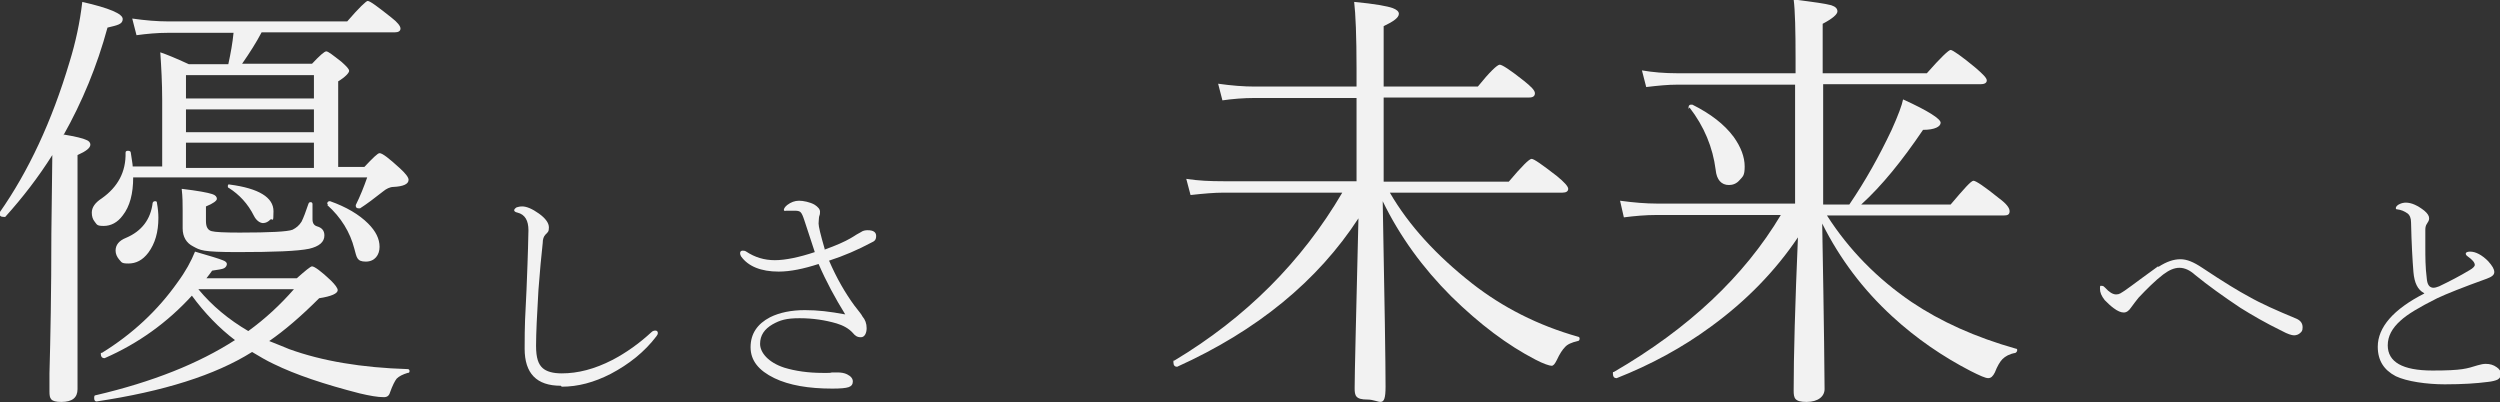 <?xml version="1.0" encoding="UTF-8"?>
<svg id="_採用情報" data-name="採用情報" xmlns="http://www.w3.org/2000/svg" version="1.1" viewBox="0 0 525.6 84.6">
  <rect x="0" y="0" width="525.6" height="84.6" fill="#333333" stroke="none"/>
  <!-- Generator: Adobe Illustrator 29.0.1, SVG Export Plug-In . SVG Version: 2.1.0 Build 192)  -->
  <defs>
    <style>
      .st0 {
        fill: #f2f2f2;
      }
    </style>
  </defs>
  <g>
    <path class="st0" d="M117.9,81.1c-5.1,0-7.6-2.6-7.6-7.8s.1-6.6.4-12.5c.1-2.8.3-7,.4-12.4,0-2-.7-3.3-2.3-3.7-.5-.1-.7-.3-.7-.5s.2-.4.5-.6c.3-.1.7-.2,1.2-.2.9,0,2.1.5,3.5,1.5,1.4,1,2.1,2,2.1,2.9s-.2,1-.7,1.5c-.4.4-.6,1-.6,1.8-.3,2.6-.6,6-.9,9.9-.3,5.1-.5,9.1-.5,11.7s.5,3.9,1.4,4.7c.8.7,2.1,1.1,4,1.1,3.4,0,6.9-.9,10.6-2.8,2.9-1.5,5.7-3.5,8.3-5.9.2-.2.5-.3.8-.3s.5.2.5.5-.1.4-.3.7c-2.5,3.3-5.8,5.9-9.6,7.9-3.5,1.8-6.9,2.7-10.3,2.7Z"/>
    <path class="st0" d="M173.3,52.5c2.5-.9,4.3-1.7,5.5-2.4.4-.2.8-.5,1.3-.8.4-.2.7-.4.9-.5.4-.3.9-.4,1.4-.4,1.2,0,1.8.4,1.8,1.2s-.3,1.1-1,1.4c-2.8,1.5-5.8,2.8-8.9,3.8,1.6,3.7,3.4,6.8,5.3,9.4,1,1.3,1.6,2,1.7,2.3.6.7.9,1.5.9,2.5s-.4,1.9-1.2,1.9-1.2-.3-1.7-.9c-.9-1-2.1-1.6-3.4-2-2.4-.7-5-1.1-7.8-1.1s-4.1.4-5.7,1.3c-1.7,1-2.6,2.3-2.6,4.1s1.7,3.9,5.1,5c2.3.7,5,1.1,8.1,1.1h.9c.4,0,.7,0,1-.1.3,0,.6,0,1.1,0,.8,0,1.5.1,2.1.4.8.4,1.2.9,1.2,1.5s-.3,1-.9,1.2c-.6.2-1.7.3-3.4.3-5,0-9.1-.7-12.2-2.2-3.3-1.6-5-3.7-5-6.5s1.4-4.9,4.1-6.3c2-1,4.5-1.5,7.3-1.5s5.2.3,8.5.9c-2.1-3.4-4-6.9-5.6-10.6-3.1,1-5.9,1.6-8.4,1.6-3.7,0-6.4-1.1-7.9-3.2-.1-.2-.2-.4-.2-.7,0-.3.2-.5.5-.5s.5,0,.8.2c1.8,1.2,3.8,1.8,6,1.8s5.1-.6,8.4-1.7c-.4-1.3-1.2-3.6-2.2-6.7-.3-.9-.5-1.4-.8-1.7-.2-.2-.6-.3-1.1-.3h-1.9c-.4.1-.5,0-.5-.2s.2-.6.7-1c.8-.6,1.6-.9,2.5-.9s2.3.3,3.2.8c.8.5,1.2,1,1.2,1.5s0,.5-.2,1.1c0,.3-.1.8-.1,1.4s.4,2.3,1.3,5.4Z"/>
  </g>
  <g>
    <path class="st0" d="M453.8,56.1c1.7-1.1,3.2-1.6,4.6-1.6s2.8.6,4.6,1.8c4.5,3,7.8,5,9.7,6,2.6,1.5,6,3,10.1,4.7.9.4,1.3,1,1.3,1.8s-.2.9-.5,1.2c-.3.3-.8.5-1.3.5s-1.4-.3-2.5-.9c-3.5-1.7-6.4-3.4-8.8-4.9-3.6-2.4-6.8-4.7-9.5-6.9-1.1-1-2.2-1.5-3.3-1.5s-2.2.5-3.4,1.4c-1.7,1.3-3.4,3-5.2,4.9-.5.6-1,1.3-1.6,2.1-.4.6-.9,1-1.5,1s-1.3-.3-2.1-.9c-.7-.5-1.3-1.1-1.9-1.7-.7-.9-1-1.6-1-2.4s.1-.6.4-.6.4.1.7.4c.8.9,1.6,1.4,2.3,1.4s1-.3,1.8-.8c.6-.4,1.8-1.3,3.7-2.7,1.5-1.1,2.6-1.9,3.3-2.4Z"/>
    <path class="st0" d="M509.6,61.6c-1.3-.7-2-2.1-2.2-4.4-.2-2.5-.4-5.9-.5-10.4,0-1-.3-1.6-.7-1.9-.7-.5-1.4-.8-2.3-.9-.2,0-.2-.1-.2-.3s.3-.6.8-.8c.4-.2.9-.3,1.3-.3,1.2,0,2.5.6,3.9,1.7.7.6,1,1.1,1,1.6s-.2.7-.5,1.2c-.2.3-.3.7-.3,1.2,0,1.2,0,2.4,0,3.5,0,2.2,0,4.4.3,6.7.1,1.3.5,1.9,1.3,2h.1c.3,0,.7-.1,1.2-.3,2.3-1.1,4.4-2.2,6.4-3.4.7-.4,1.1-.8,1.1-1.1,0-.5-.5-1.1-1.5-1.8-.3-.2-.4-.4-.4-.6s.3-.4.9-.4c1.2,0,2.5.7,3.8,2,.9,1,1.3,1.7,1.3,2.3s-.5,1-1.6,1.4c-5,1.8-8.5,3.2-10.4,4.1-3.8,1.9-6.3,3.4-7.7,4.7-1.8,1.6-2.7,3.3-2.7,5.2,0,3.5,3.1,5.3,9.4,5.3s7.2-.4,9.5-1.1c.7-.2,1.2-.3,1.7-.3.9,0,1.6.2,2.3.7.6.4.9.9.9,1.4s-.2.9-.7,1.2c-.4.2-1.1.4-2.1.5-2.3.3-5.2.5-9,.5s-8-.6-10.3-1.7c-2.5-1.3-3.8-3.3-3.8-6.2,0-4.1,3.3-7.9,9.8-11.2Z"/>
  </g>
  <g>
    <path class="st0" d="M285.2,38.3v-17.7h-21.4c-2.4,0-4.7.2-6.8.5l-.9-3.5c2.8.4,5.4.6,7.7.6h21.4v-3.7c0-6.9-.2-11.6-.5-14.1,4.3.4,7,.9,8.1,1.3.8.3,1.3.7,1.3,1.2,0,.8-1.1,1.6-3.2,2.6v12.7h19.8c2.5-3.1,4.1-4.6,4.6-4.6s2.2,1.1,5.1,3.4c1.5,1.2,2.3,2,2.3,2.6s-.4.9-1.2.9h-30.6v17.7h26.3c2.7-3.2,4.3-4.8,4.8-4.8s2.2,1.2,5.3,3.6c1.6,1.3,2.4,2.2,2.4,2.7s-.4.8-1.2.8h-36.3c4,6.9,9.8,13.2,17.3,19.1,6.4,5,13.8,8.8,22.3,11.2.2,0,.3.2.3.4s-.1.5-.4.5c-1.3.3-2.2.7-2.7,1.3-.5.5-1.1,1.4-1.7,2.7-.4.8-.7,1.2-1.1,1.2s-1.7-.4-3.4-1.3c-5.8-3-11.7-7.4-17.7-13.3-6-6-10.8-12.6-14.4-20,.4,21.1.6,34.1.6,39s-1.3,2.7-3.8,2.7-2.7-.8-2.7-2.4c0-2.9.3-14.8.8-35.7-8.6,13.2-21.3,23.6-38.1,31.2h-.1c-.4,0-.7-.3-.7-.9s0-.3.2-.4c15-9,26.8-20.8,35.3-35.3h-25c-1.9,0-4.2.2-6.9.5l-.9-3.4c2.5.4,5.1.5,7.8.5h28.1Z"/>
    <path class="st0" d="M377.4,43.1v-25.3h-24.8c-1.9,0-4,.2-6.5.5l-.9-3.5c2.3.4,4.8.6,7.4.6h24.9v-3.1c0-5.9-.1-10.1-.4-12.4,4.2.5,6.8.9,7.9,1.2.9.3,1.3.7,1.3,1.3s-1,1.5-3.1,2.6v10.4h21.9c2.9-3.3,4.6-4.9,5-4.9s2.3,1.3,5.3,3.8c1.5,1.3,2.3,2.1,2.3,2.6s-.4.8-1.3.8h-33.1v25.3h5.5c3.4-5,6.3-10.2,8.9-15.7,1.4-3.1,2.2-5.3,2.4-6.4,5.3,2.4,7.9,4.1,7.9,4.9s-1.2,1.5-3.7,1.5c-4.4,6.5-8.7,11.8-13,15.7h18.8c2.8-3.3,4.3-5,4.8-5s2.3,1.2,5.4,3.7c1.5,1.1,2.2,2,2.2,2.7s-.4.9-1.2.9h-37.2c4.6,7.2,10.6,13.3,17.8,18.2,6.1,4.1,13.4,7.4,21.9,9.8.2,0,.3.1.3.3,0,.3-.2.5-.4.6-1.2.2-2.1.7-2.7,1.3-.5.5-1.1,1.5-1.6,2.8-.4.8-.8,1.2-1.4,1.2s-1.7-.5-3.7-1.5c-5.8-3-11.4-6.8-16.5-11.5-6.1-5.6-11-12.1-14.7-19.5.4,21.7.5,33.3.5,34.8s-1.3,2.7-3.8,2.7-2.7-.8-2.7-2.4c0-7.3.3-18.1.9-32.2-4.7,7-10.8,13.3-18.2,18.7-6.1,4.5-12.8,8.1-19.9,10.9h-.1c-.4,0-.7-.3-.7-.9s0-.3.2-.4c15.7-9.1,27.4-20.1,35.1-33h-26.1c-2.3,0-4.6.2-6.9.5l-.8-3.5c2.9.4,5.5.6,7.7.6h29.4ZM355,22.9c0,0,0-.2,0-.3,0-.4.2-.6.5-.6s.2,0,.3,0c3.8,1.9,6.7,4.1,8.7,6.8,1.5,2.1,2.3,4.2,2.3,6.2s-.4,2.1-1.1,2.9c-.6.7-1.4,1-2.2,1-1.6,0-2.6-1.1-2.8-3.2-.6-4.7-2.4-9.1-5.5-13.1Z"/>
  </g>
  <path class="st0" d="M13.5,28.3c2.4.4,4,.8,4.6,1.1.6.2.9.6.9,1,0,.7-.9,1.4-2.7,2.2v49.2c0,1.8-1.1,2.7-3.4,2.7s-2.5-.7-2.5-2.2,0-1.5,0-3.8c.2-7.2.4-17,.4-29.4l.2-16.5c-2.9,4.6-6.2,8.9-9.9,13,0,0-.2,0-.3,0-.6,0-.9-.2-.9-.7s0-.2,0-.2c6.1-8.7,11-19.2,14.7-31.6,1.3-4.2,2.2-8.4,2.7-12.7,5.7,1.3,8.5,2.5,8.5,3.6s-1.1,1.3-3.2,1.8c-2.2,8.1-5.3,15.6-9.3,22.7ZM34.1,35.3v-14.2c0-3.7-.2-7.1-.4-10.1,1.2.4,3.2,1.2,6,2.5h8.3c.5-2.3.9-4.5,1.1-6.6h-13.8c-2.2,0-4.4.2-6.6.5l-.9-3.5c2.8.4,5.3.6,7.5.6h37.7c2.5-2.9,4-4.3,4.3-4.3.5,0,2.1,1.2,5,3.5,1.3,1,1.9,1.8,1.9,2.3s-.4.8-1.2.8h-28c-1.1,2.1-2.5,4.3-4.1,6.6h14.7c1.6-1.7,2.6-2.6,3-2.6s1.4.8,3.2,2.2c1,.9,1.6,1.5,1.6,1.9s-.8,1.3-2.3,2.2v18h5.5c1.8-1.9,2.8-2.9,3.2-2.9.6,0,2,1.1,4.3,3.2,1.2,1.1,1.8,1.9,1.8,2.4,0,.9-1.1,1.4-3.2,1.5-.7,0-1.5.4-2.1.9-1.9,1.5-3.5,2.7-4.9,3.6,0,0-.2,0-.3,0-.4,0-.6-.2-.6-.5s0-.2,0-.2c.9-1.8,1.7-3.8,2.4-5.8H28c0,3.4-.7,6.1-2.2,8-1.1,1.5-2.5,2.2-4,2.2s-1.4-.3-1.9-.9c-.4-.5-.6-1.1-.6-1.9,0-1.1.7-2.1,2.1-3,3.4-2.4,5.1-5.6,5-9.6,0-.3.2-.4.5-.4s.6.1.6.4c.2,1.5.4,2.4.4,2.9h6.2ZM40.4,62.1c-5.2,5.7-11.3,10.1-18.4,13.2,0,0,0,0-.1,0-.4,0-.7-.3-.7-.8s0-.3.2-.3c6.5-4,11.8-9,15.9-14.8,1.7-2.3,2.9-4.5,3.7-6.5,3.1.9,5.1,1.5,5.8,1.8.6.2.9.5.9.8s-.2.7-.6.9c-.4.2-1.2.3-2.5.5-.3.4-.7,1-1.2,1.6h19c1.8-1.6,2.9-2.5,3.2-2.5.5,0,1.9,1,4,3,.9.9,1.4,1.6,1.4,2,0,.7-1.3,1.3-3.9,1.7-3.8,3.8-7.3,6.8-10.5,9,1.8.7,3.2,1.3,4.2,1.7,6.9,2.5,15.2,3.9,24.9,4.2.2,0,.4.1.4.4s-.1.4-.4.4c-1,.3-1.8.7-2.3,1.2-.4.5-.9,1.5-1.4,2.9-.2.7-.6,1-1.3,1-1.3,0-3-.3-5.1-.8-7.4-1.9-13.4-3.9-18.1-6.2-1.5-.7-3-1.6-4.5-2.5-7.8,4.9-18.7,8.3-32.7,10.4-.3,0-.5-.2-.5-.7s.1-.6.3-.6c12-2.8,21.7-6.7,29.3-11.6-3.3-2.5-6.4-5.7-9.1-9.4ZM32.1,42.7c0-.2.2-.4.5-.4s.4.1.4.4c.2,1.1.3,2.1.3,3.1,0,3-.7,5.4-2.1,7.3-1.2,1.6-2.6,2.3-4.2,2.3s-1.4-.3-2-.9c-.4-.5-.7-1.1-.7-1.8,0-1.2.7-2.1,2.2-2.7,3.3-1.4,5.2-3.9,5.6-7.4ZM64.9,42.8c0-.2.2-.3.4-.3s.4.1.4.4v3.2c0,.8.3,1.3,1,1.5,1,.3,1.5.9,1.5,1.9,0,1.4-1.1,2.3-3.2,2.8-2.4.5-7.4.7-15,.7s-7.9-.4-9.4-1.2c-1.4-.7-2.2-2-2.2-3.8v-3.8c0-1.3,0-2.8-.2-4.5,3.4.4,5.5.8,6.4,1.1.7.2,1,.6,1,1s-.8,1-2.3,1.6v3.1c0,1.2.4,1.9,1.2,2.1.7.2,2.7.3,5.9.3,6.4,0,10.1-.2,11.1-.6.8-.4,1.4-.9,1.9-1.7.4-.8.9-2.1,1.5-3.9ZM66,20.7v-4.9h-26.9v4.9h26.9ZM39.1,23v4.8h26.9v-4.8h-26.9ZM39.1,35.3h26.9v-5.3h-26.9v5.3ZM52.2,69.6c3.6-2.6,6.8-5.6,9.6-8.8h-20.1c2.9,3.5,6.4,6.4,10.5,8.8ZM48.1,39.5c-.1,0-.2-.1-.2-.3,0-.4.1-.5.4-.4,6.1.8,9.2,2.7,9.2,5.6s-.2,1.3-.7,1.8c-.4.4-.9.7-1.5.7s-1.4-.5-1.9-1.5c-1.3-2.6-3.1-4.5-5.3-5.9ZM69,43c-.1,0-.2-.1-.2-.2,0-.3.2-.5.5-.5s0,0,.1,0c3.4,1.2,6.1,2.8,8,4.7,1.6,1.6,2.4,3.2,2.4,4.9s-1,3.1-2.9,3.1-1.9-.9-2.4-2.7c-.9-3.5-2.8-6.6-5.7-9.2Z"/>
</svg>